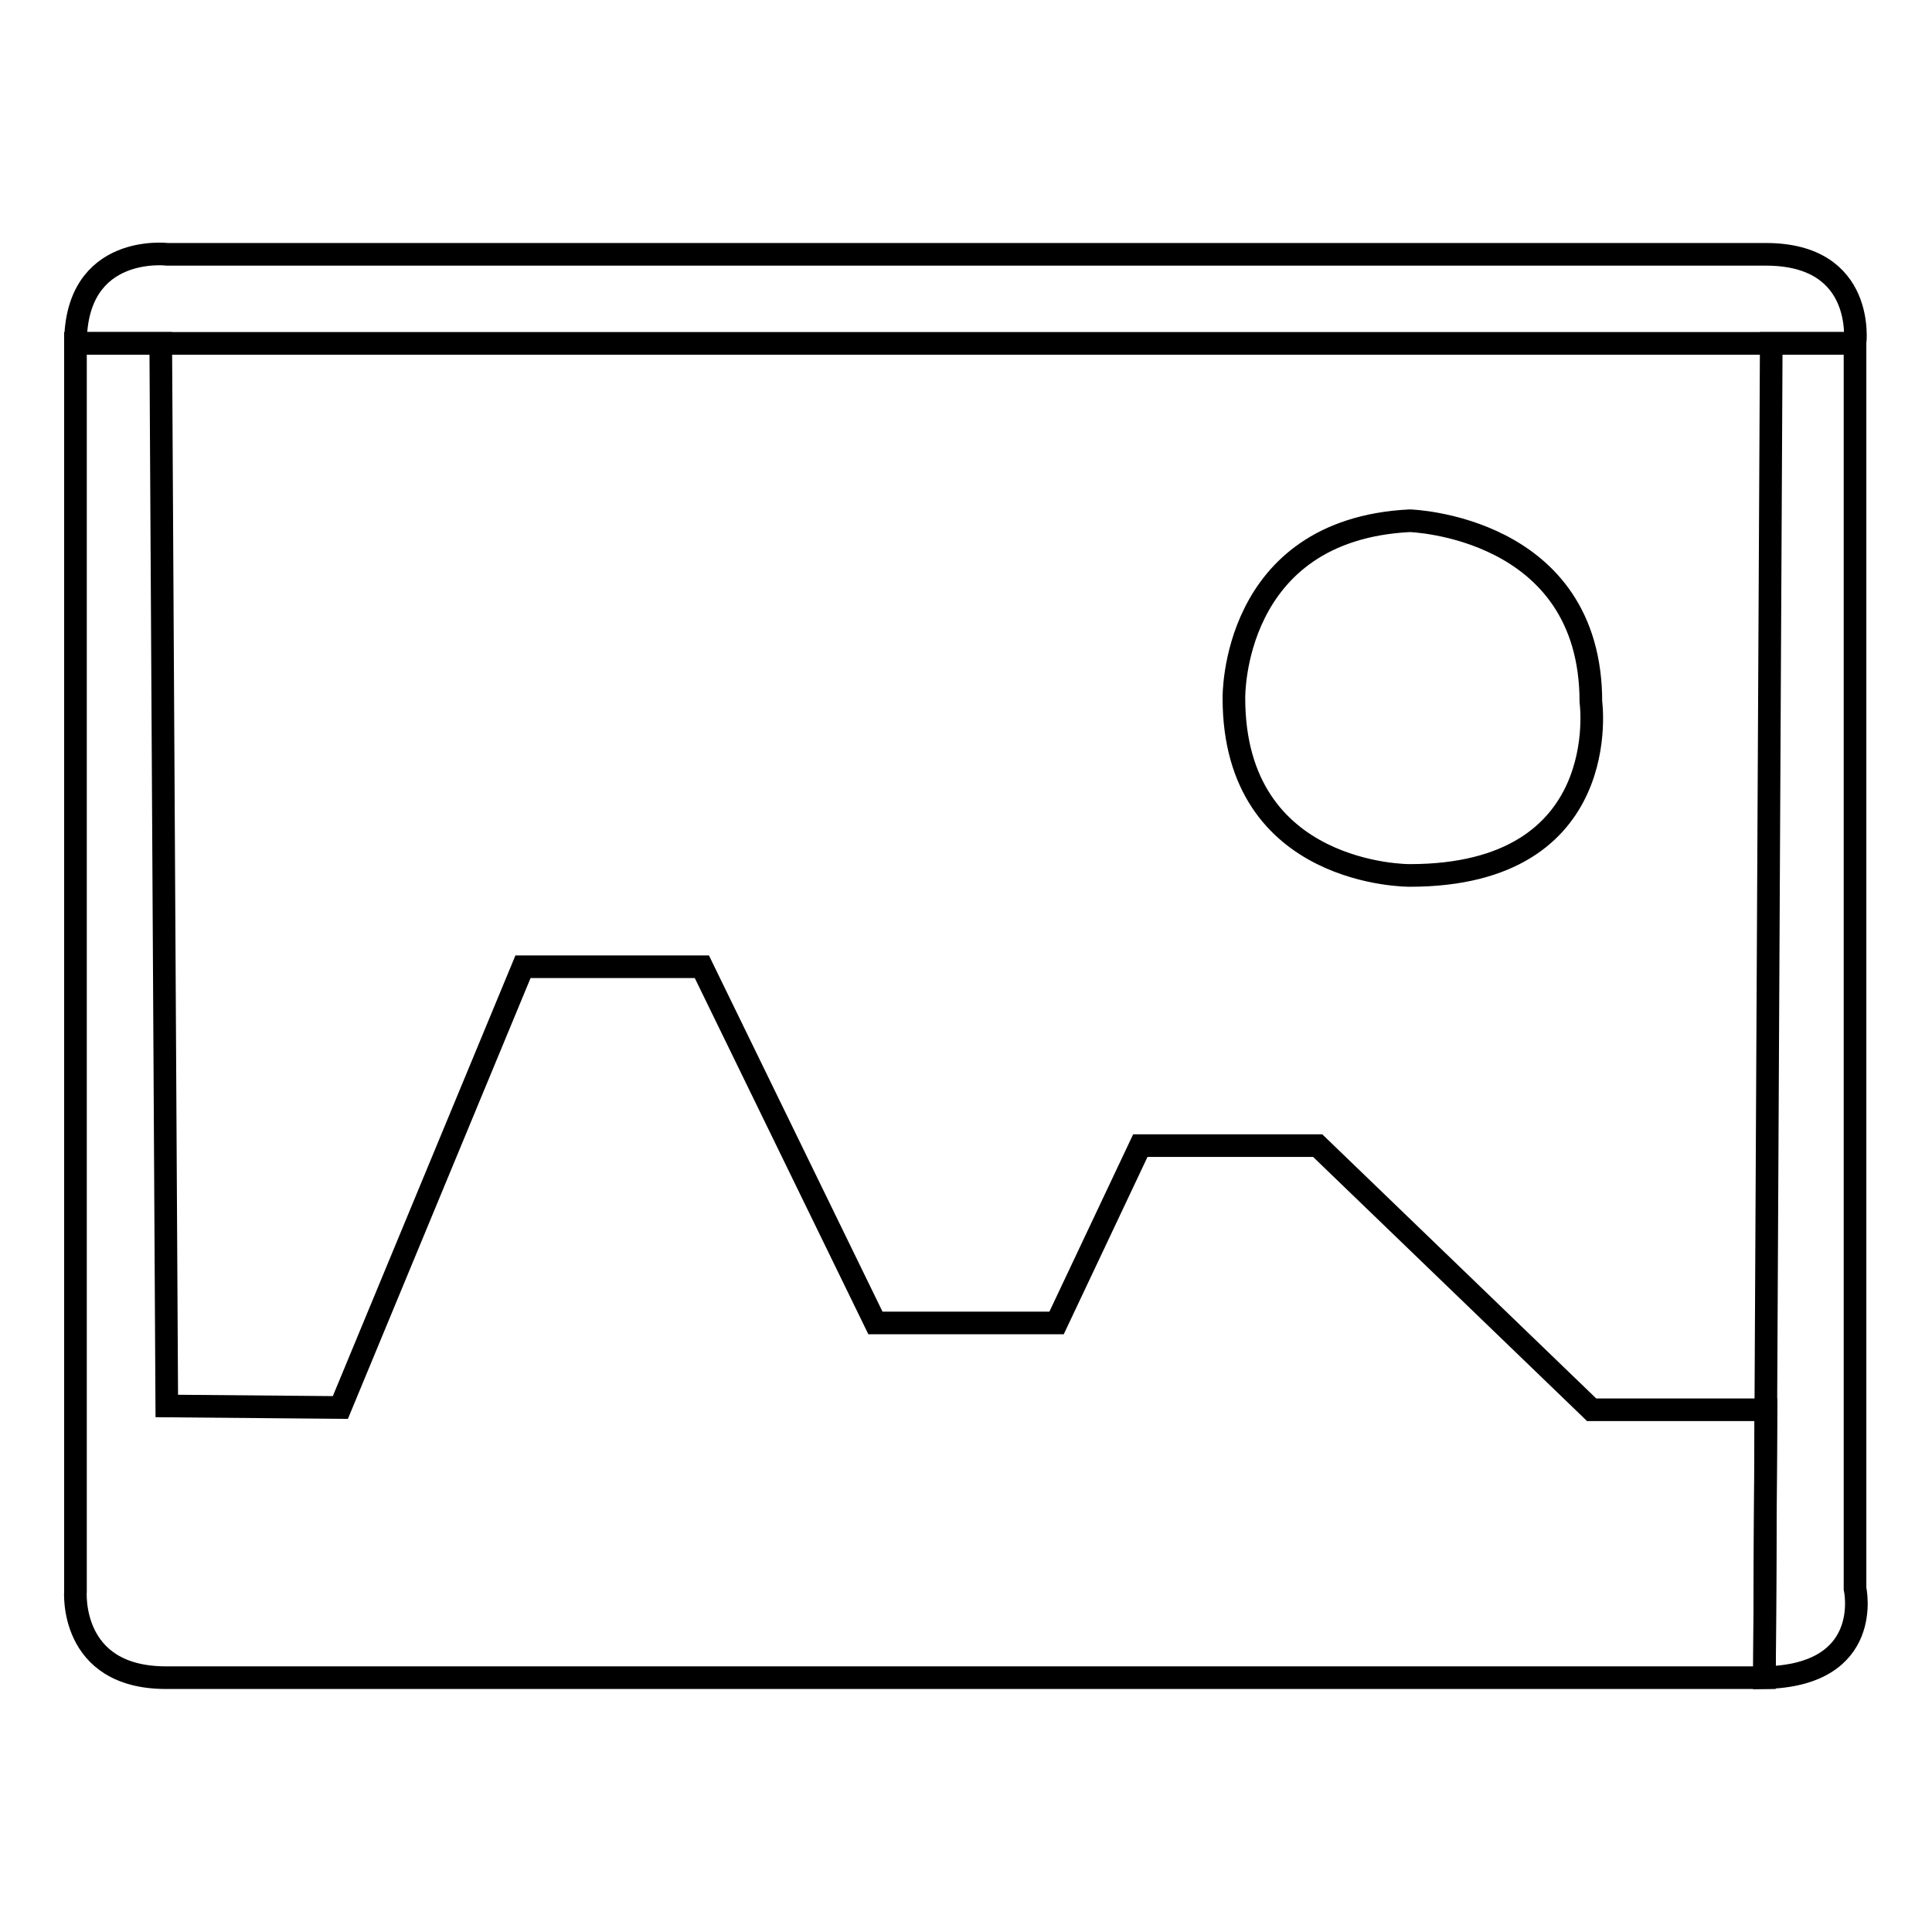 <?xml version="1.0" encoding="utf-8"?>
<!-- Svg Vector Icons : http://www.onlinewebfonts.com/icon -->
<!DOCTYPE svg PUBLIC "-//W3C//DTD SVG 1.1//EN" "http://www.w3.org/Graphics/SVG/1.1/DTD/svg11.dtd">
<svg version="1.1" xmlns="http://www.w3.org/2000/svg" xmlns:xlink="http://www.w3.org/1999/xlink" x="0px" y="0px" viewBox="0 0 256 256" enable-background="new 0 0 256 256" xml:space="preserve">
<g><g><path stroke-width="3" fill-opacity="0" stroke="#000000"  d="M186.8,69c0,0,24,0.7,24,24c0,0,3.2,23-24,23c0,0-23.3,0.2-23.3-23.5C163.5,92.5,163.1,70.2,186.8,69z"/><path stroke-width="3" fill-opacity="0" stroke="#000000"  d="M245.8,45.5v165c0,0,2.6,11.5-12,11.8l0.9-176.8H245.8z"/><path stroke-width="3" fill-opacity="0" stroke="#000000"  d="M10,210.8c0,0-0.9,11.5,12,11.5h211.8l0.2-35.5h-23.1l-36.3-35h-23.5L140,175.3h-24l-23-47.2H69.3l-24.2,58.4l-23-0.2L21.3,45.5H10L10,210.8z"/><path stroke-width="3" fill-opacity="0" stroke="#000000"  d="M245.8,45.5c0,0,1.5-11.8-11.8-11.8H22.2c0,0-12.2-1.5-12.2,11.8H245.8z"/></g></g>
</svg>